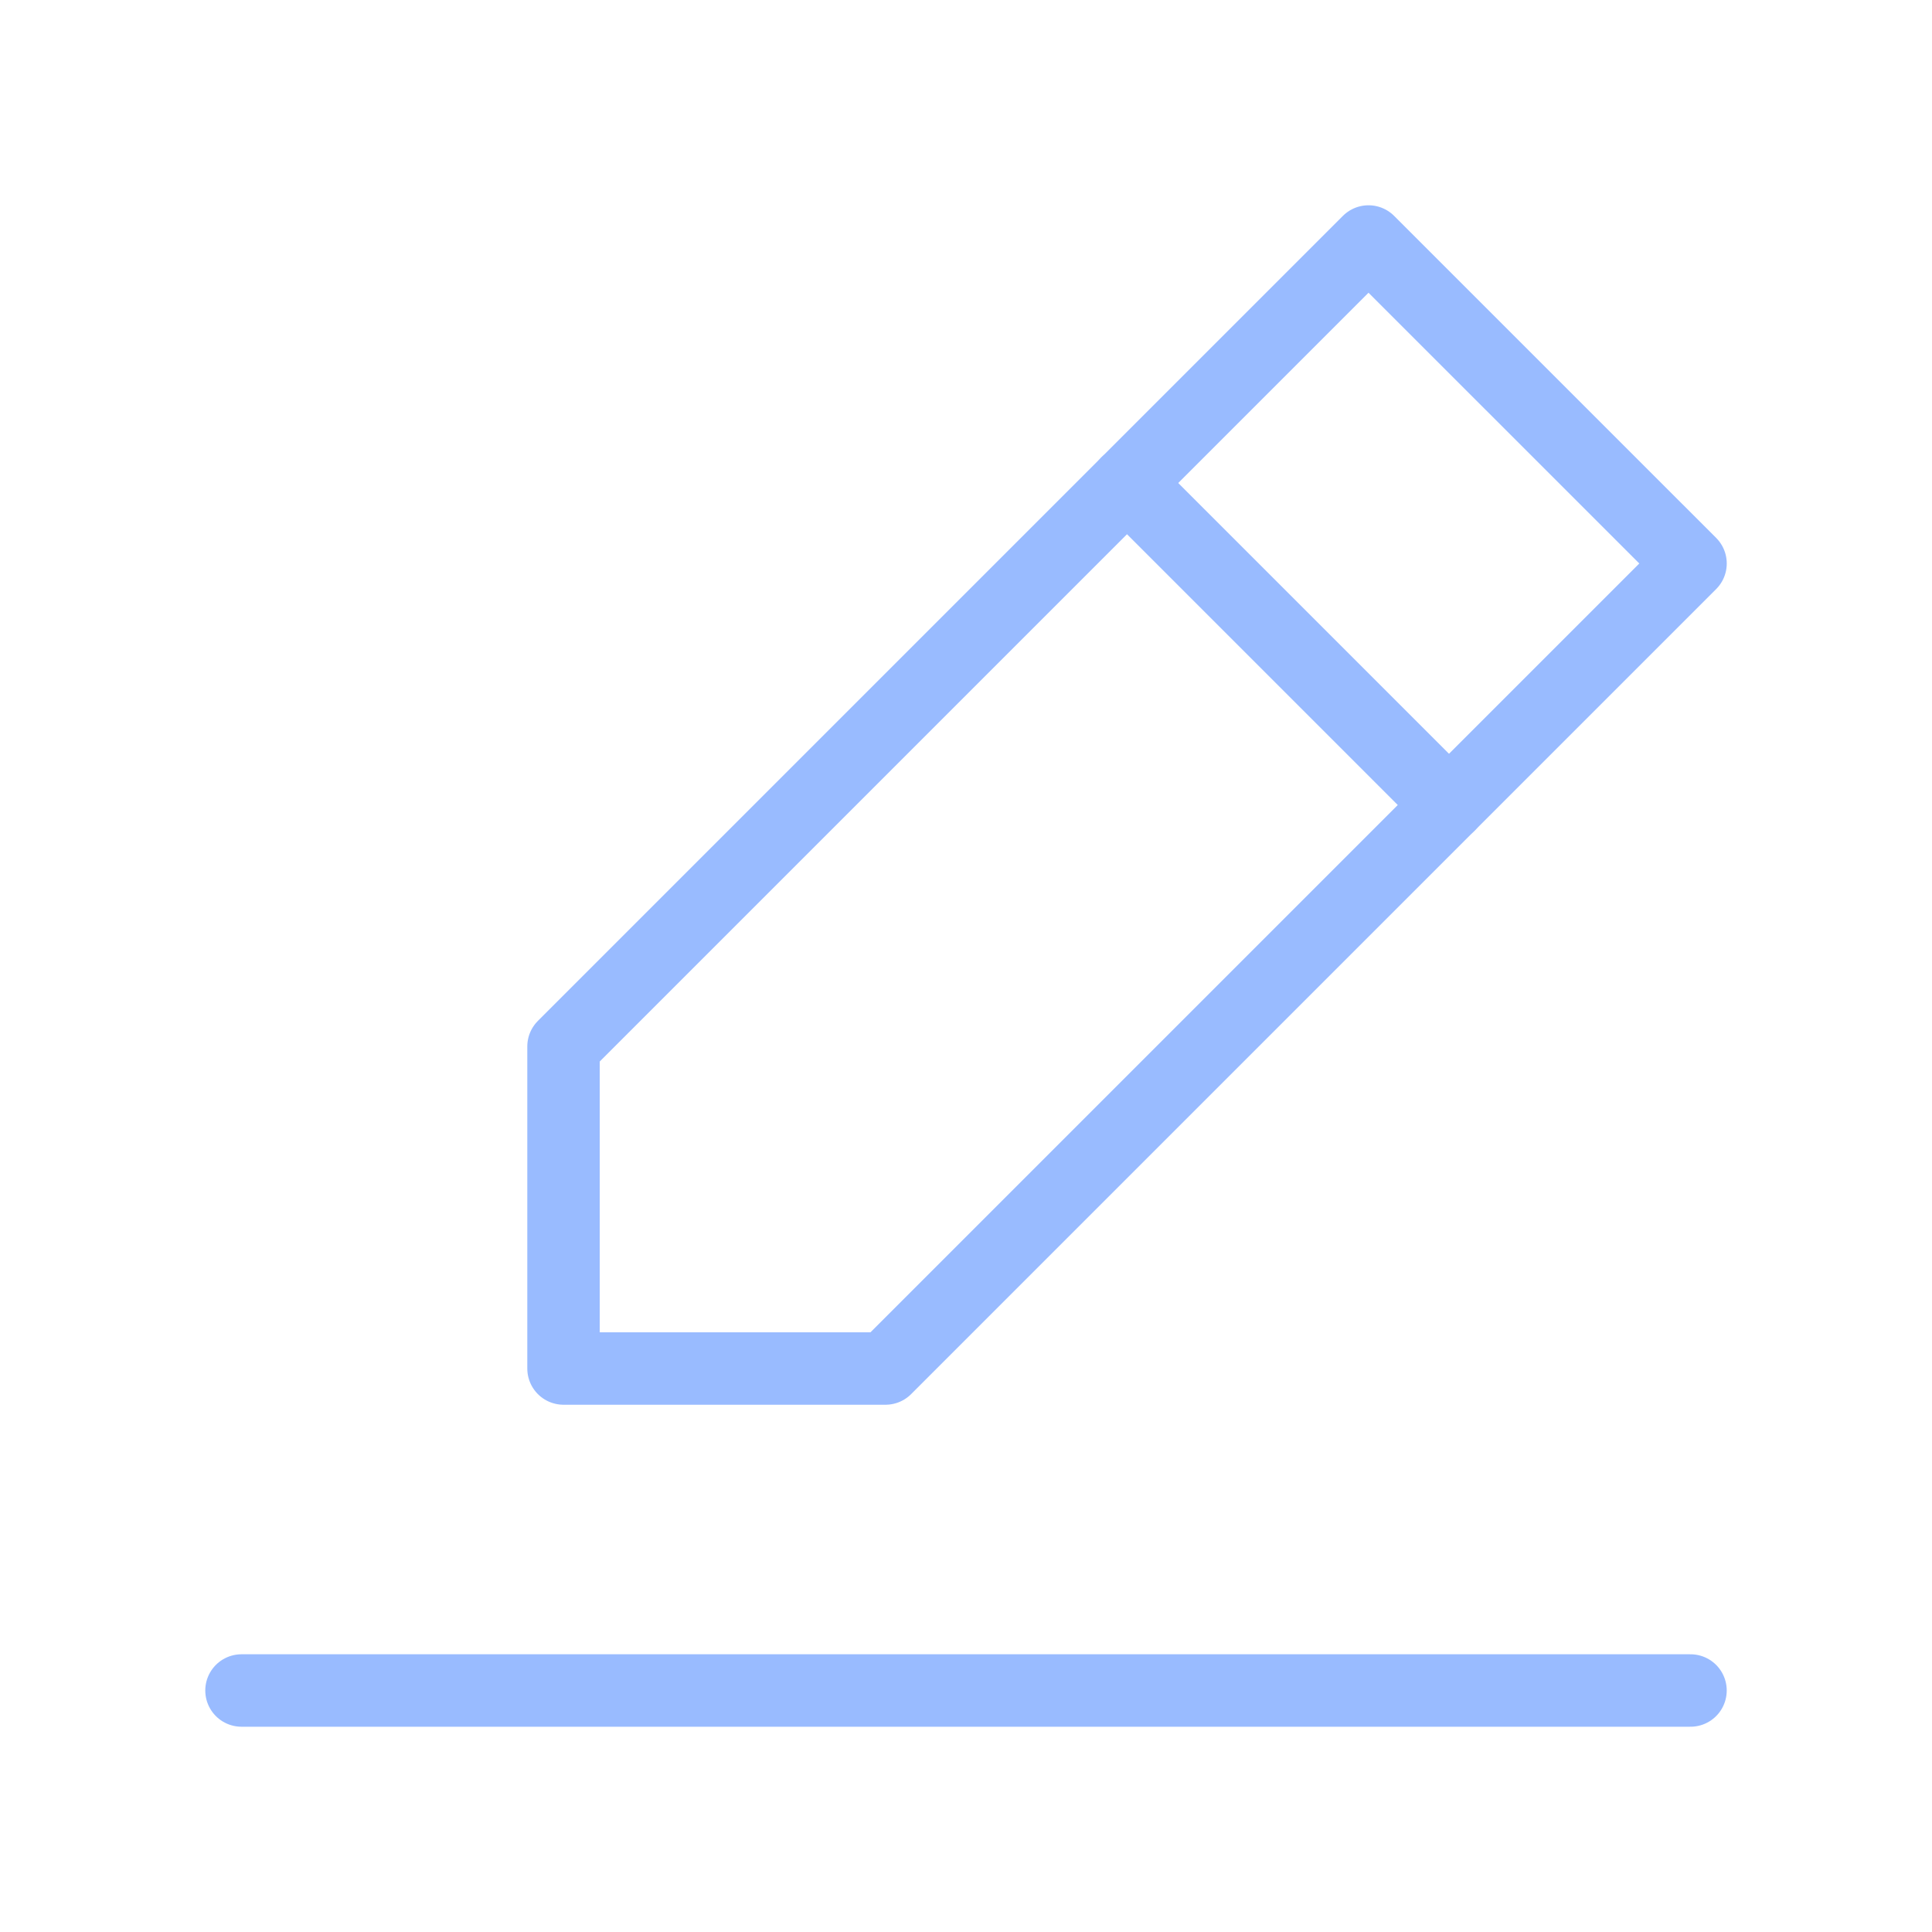 <svg width="80" height="80" viewBox="0 0 80 80" fill="none" xmlns="http://www.w3.org/2000/svg">
<path d="M10 70H70" stroke="#99BBFF" stroke-width="3" stroke-linecap="round" stroke-linejoin="round"/>
<path d="M23.334 56.667V43.333L56.667 10L70.001 23.333L36.667 56.667H23.334Z" stroke="#99BBFF" stroke-width="3" stroke-linecap="round" stroke-linejoin="round"/>
<path d="M46.666 20L59.999 33.333" stroke="#99BBFF" stroke-width="3" stroke-linecap="round" stroke-linejoin="round"/>
</svg>
